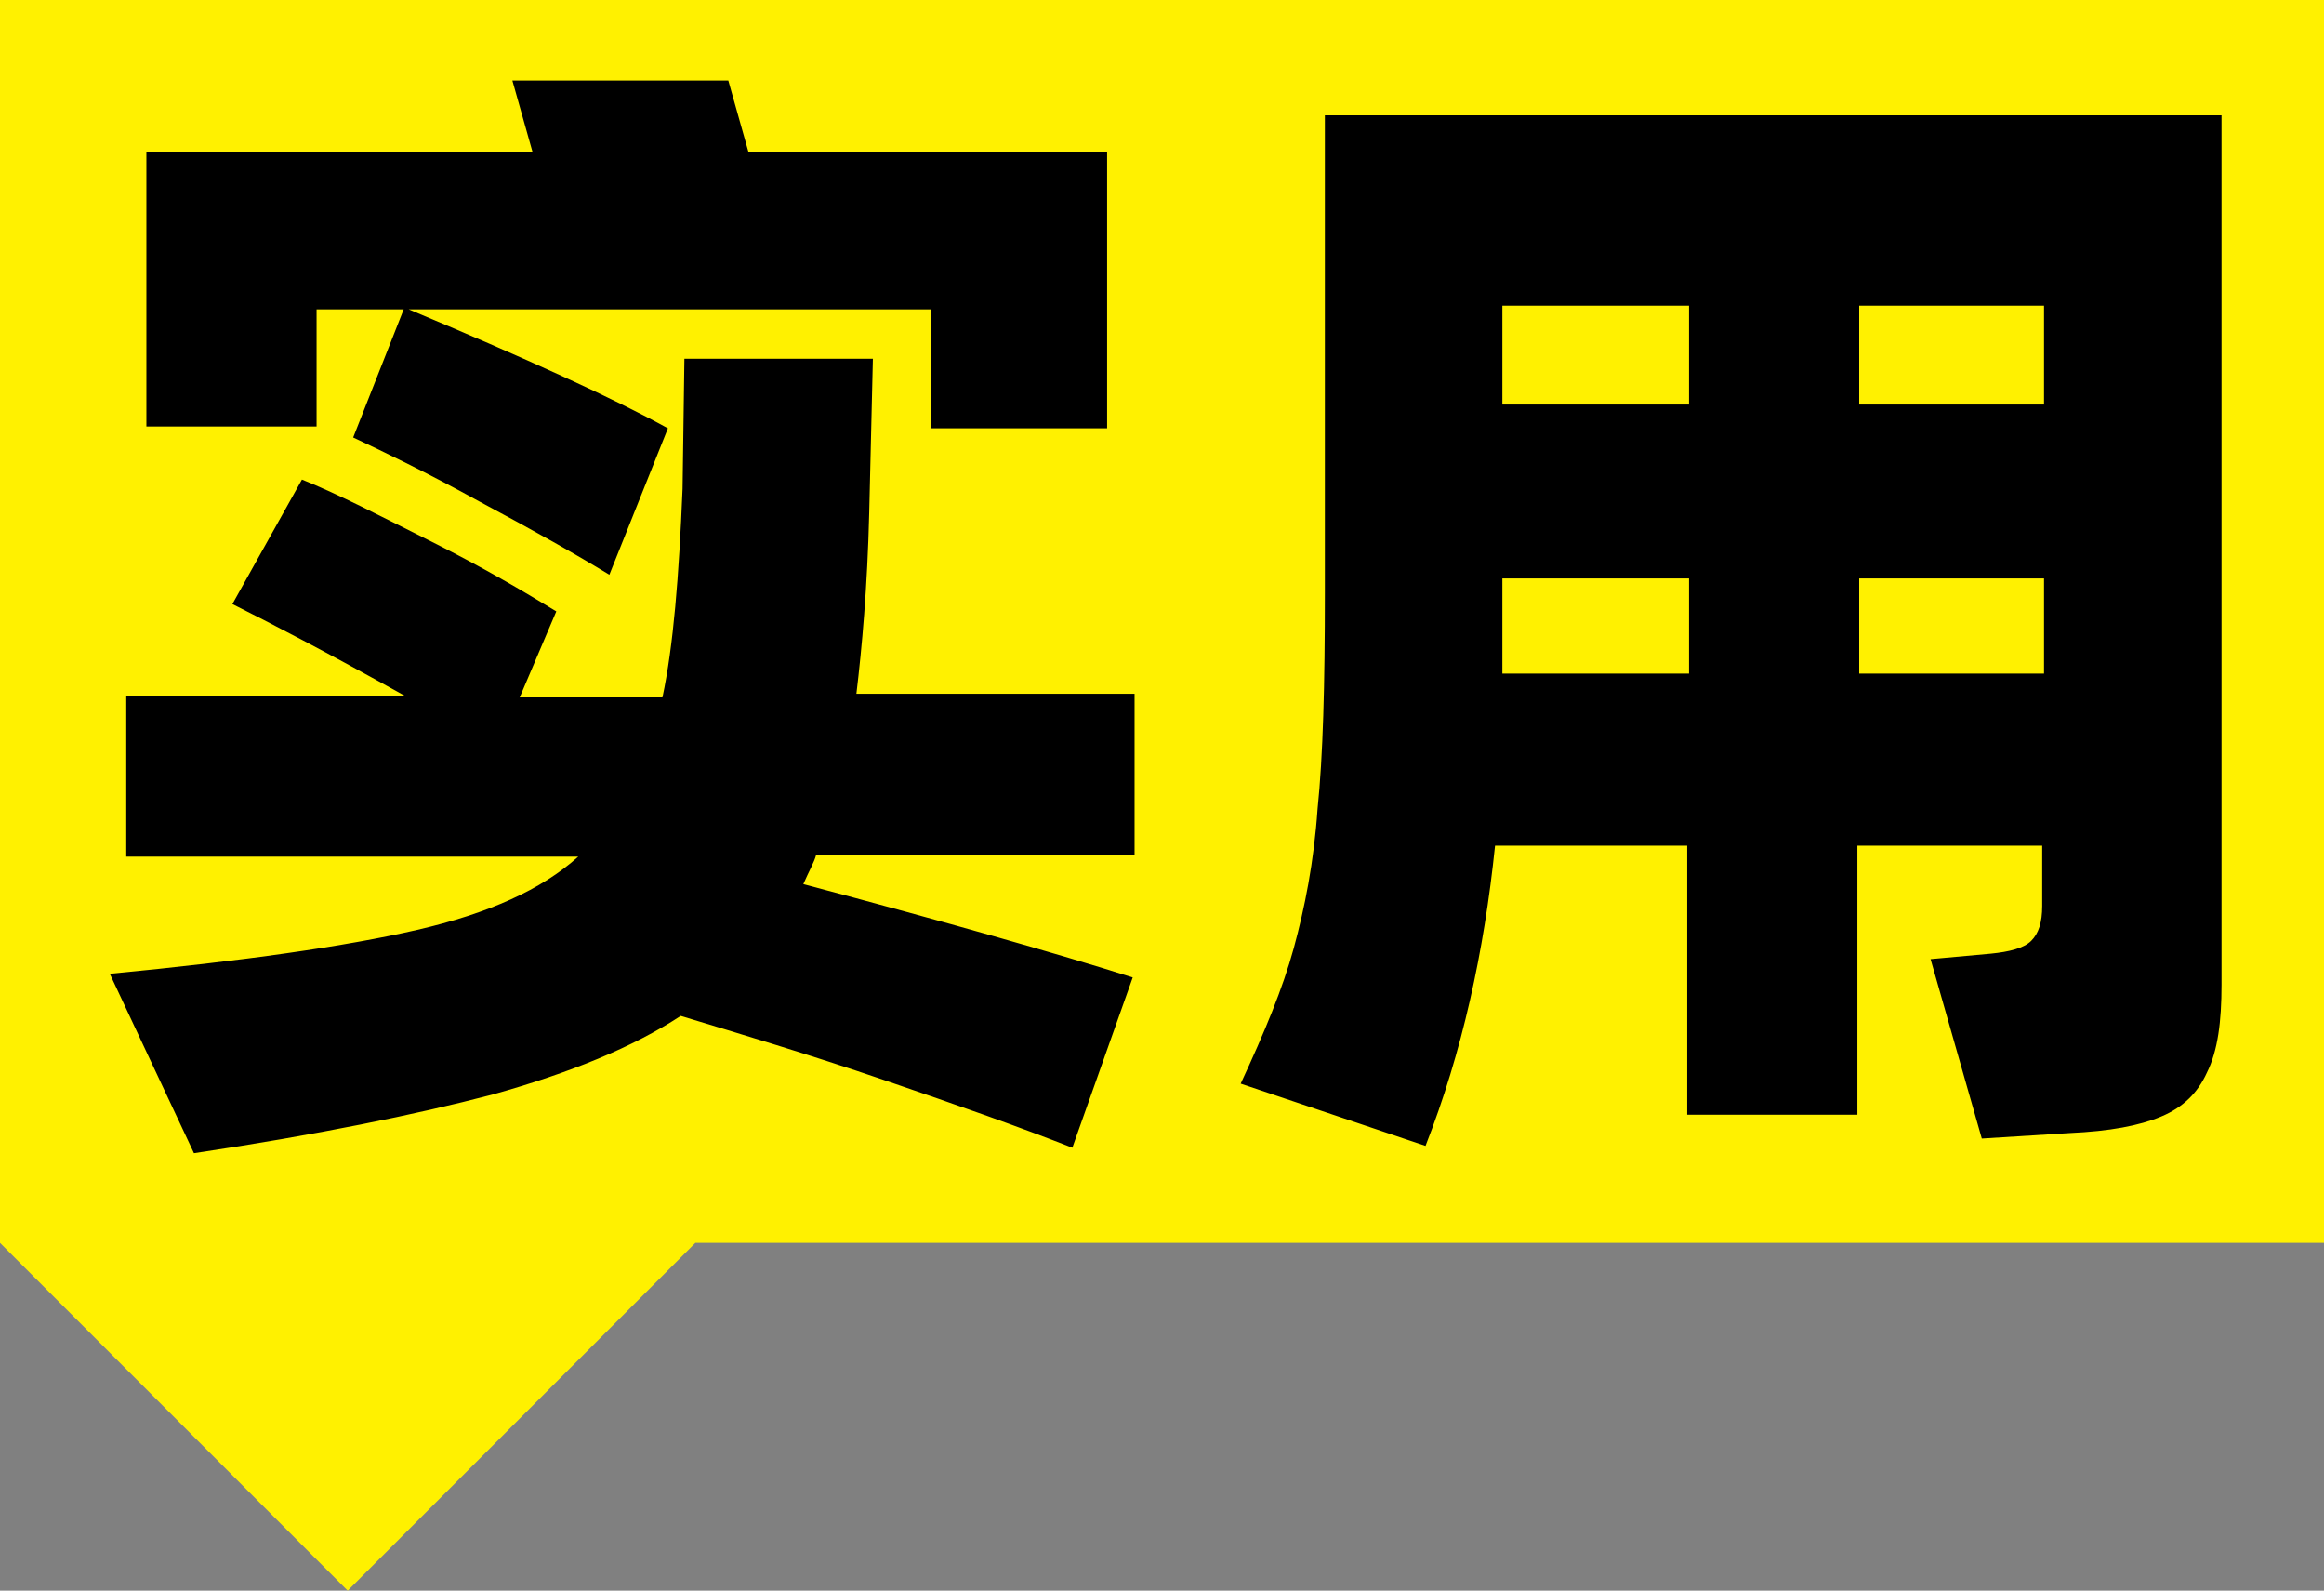 <svg baseProfile="tiny" xmlns="http://www.w3.org/2000/svg" viewBox="0 0 127 86.9" overflow="visible"><rect x="0" y="0" width="127" height="86.9" fill="#808080" stroke="none"/><path fill="#FFF100" d="M0 0h127v67.9H0zM19 86.9l19-19H0z"/><path d="M62 46.7H44.6c-.1.4-.4.9-.7 1.6 7.9 2.1 13.9 3.8 18 5.1l-3.3 9.3c-2.8-1.1-6.2-2.3-10.3-3.7-4.1-1.4-7.8-2.5-11.1-3.5-2.6 1.7-6 3.1-10.3 4.3-4.2 1.1-9.6 2.2-16.3 3.2L6 53.2c7.3-.7 12.9-1.5 16.8-2.4 3.9-.9 6.8-2.2 8.8-4H6.9V38h15.2c-4.3-2.4-7.4-4-9.4-5l3.8-6.8c2 .8 4.3 2 7.1 3.4s5 2.7 6.8 3.8l-2 4.7h7.8c.6-2.8.9-6.6 1.1-11.4l.1-7.1h10.3l-.2 8.4c-.1 4.1-.4 7.4-.7 9.9H62v8.8zM17.3 16.8v6.5H8v-15h21.1L28 4.4h11.8l1.1 3.9h19.6v15.1h-9.6v-6.5H17.3zm16 14.6c-1.8-1.1-4.1-2.4-7.1-4-2.9-1.6-5.2-2.7-6.9-3.5l2.8-7.1c6.7 2.8 11.5 5 14.4 6.6l-3.2 8zM72.4 6.3h49v47.5c0 2-.2 3.6-.8 4.8-.5 1.1-1.3 1.9-2.5 2.4s-2.8.8-5 .9l-4.8.3-2.8-9.8 3.3-.3c1-.1 1.8-.3 2.2-.7.4-.4.6-1 .6-1.9v-3.3h-10.1v14.7h-9.3V46.2H81.7c-.6 5.8-1.8 11.3-3.8 16.4l-10.1-3.4c1.3-2.8 2.3-5.2 2.9-7.4.6-2.2 1.1-4.7 1.3-7.6.3-2.9.4-6.8.4-11.8V6.3zm19.9 15.8v-5.4H82.1v5.4h10.2zm-10.2 9.5v5.2h10.2v-5.2H82.1zm19.5-9.5h10.1v-5.4h-10.1v5.4zm0 9.5v5.2h10.1v-5.2h-10.1z"/></svg>